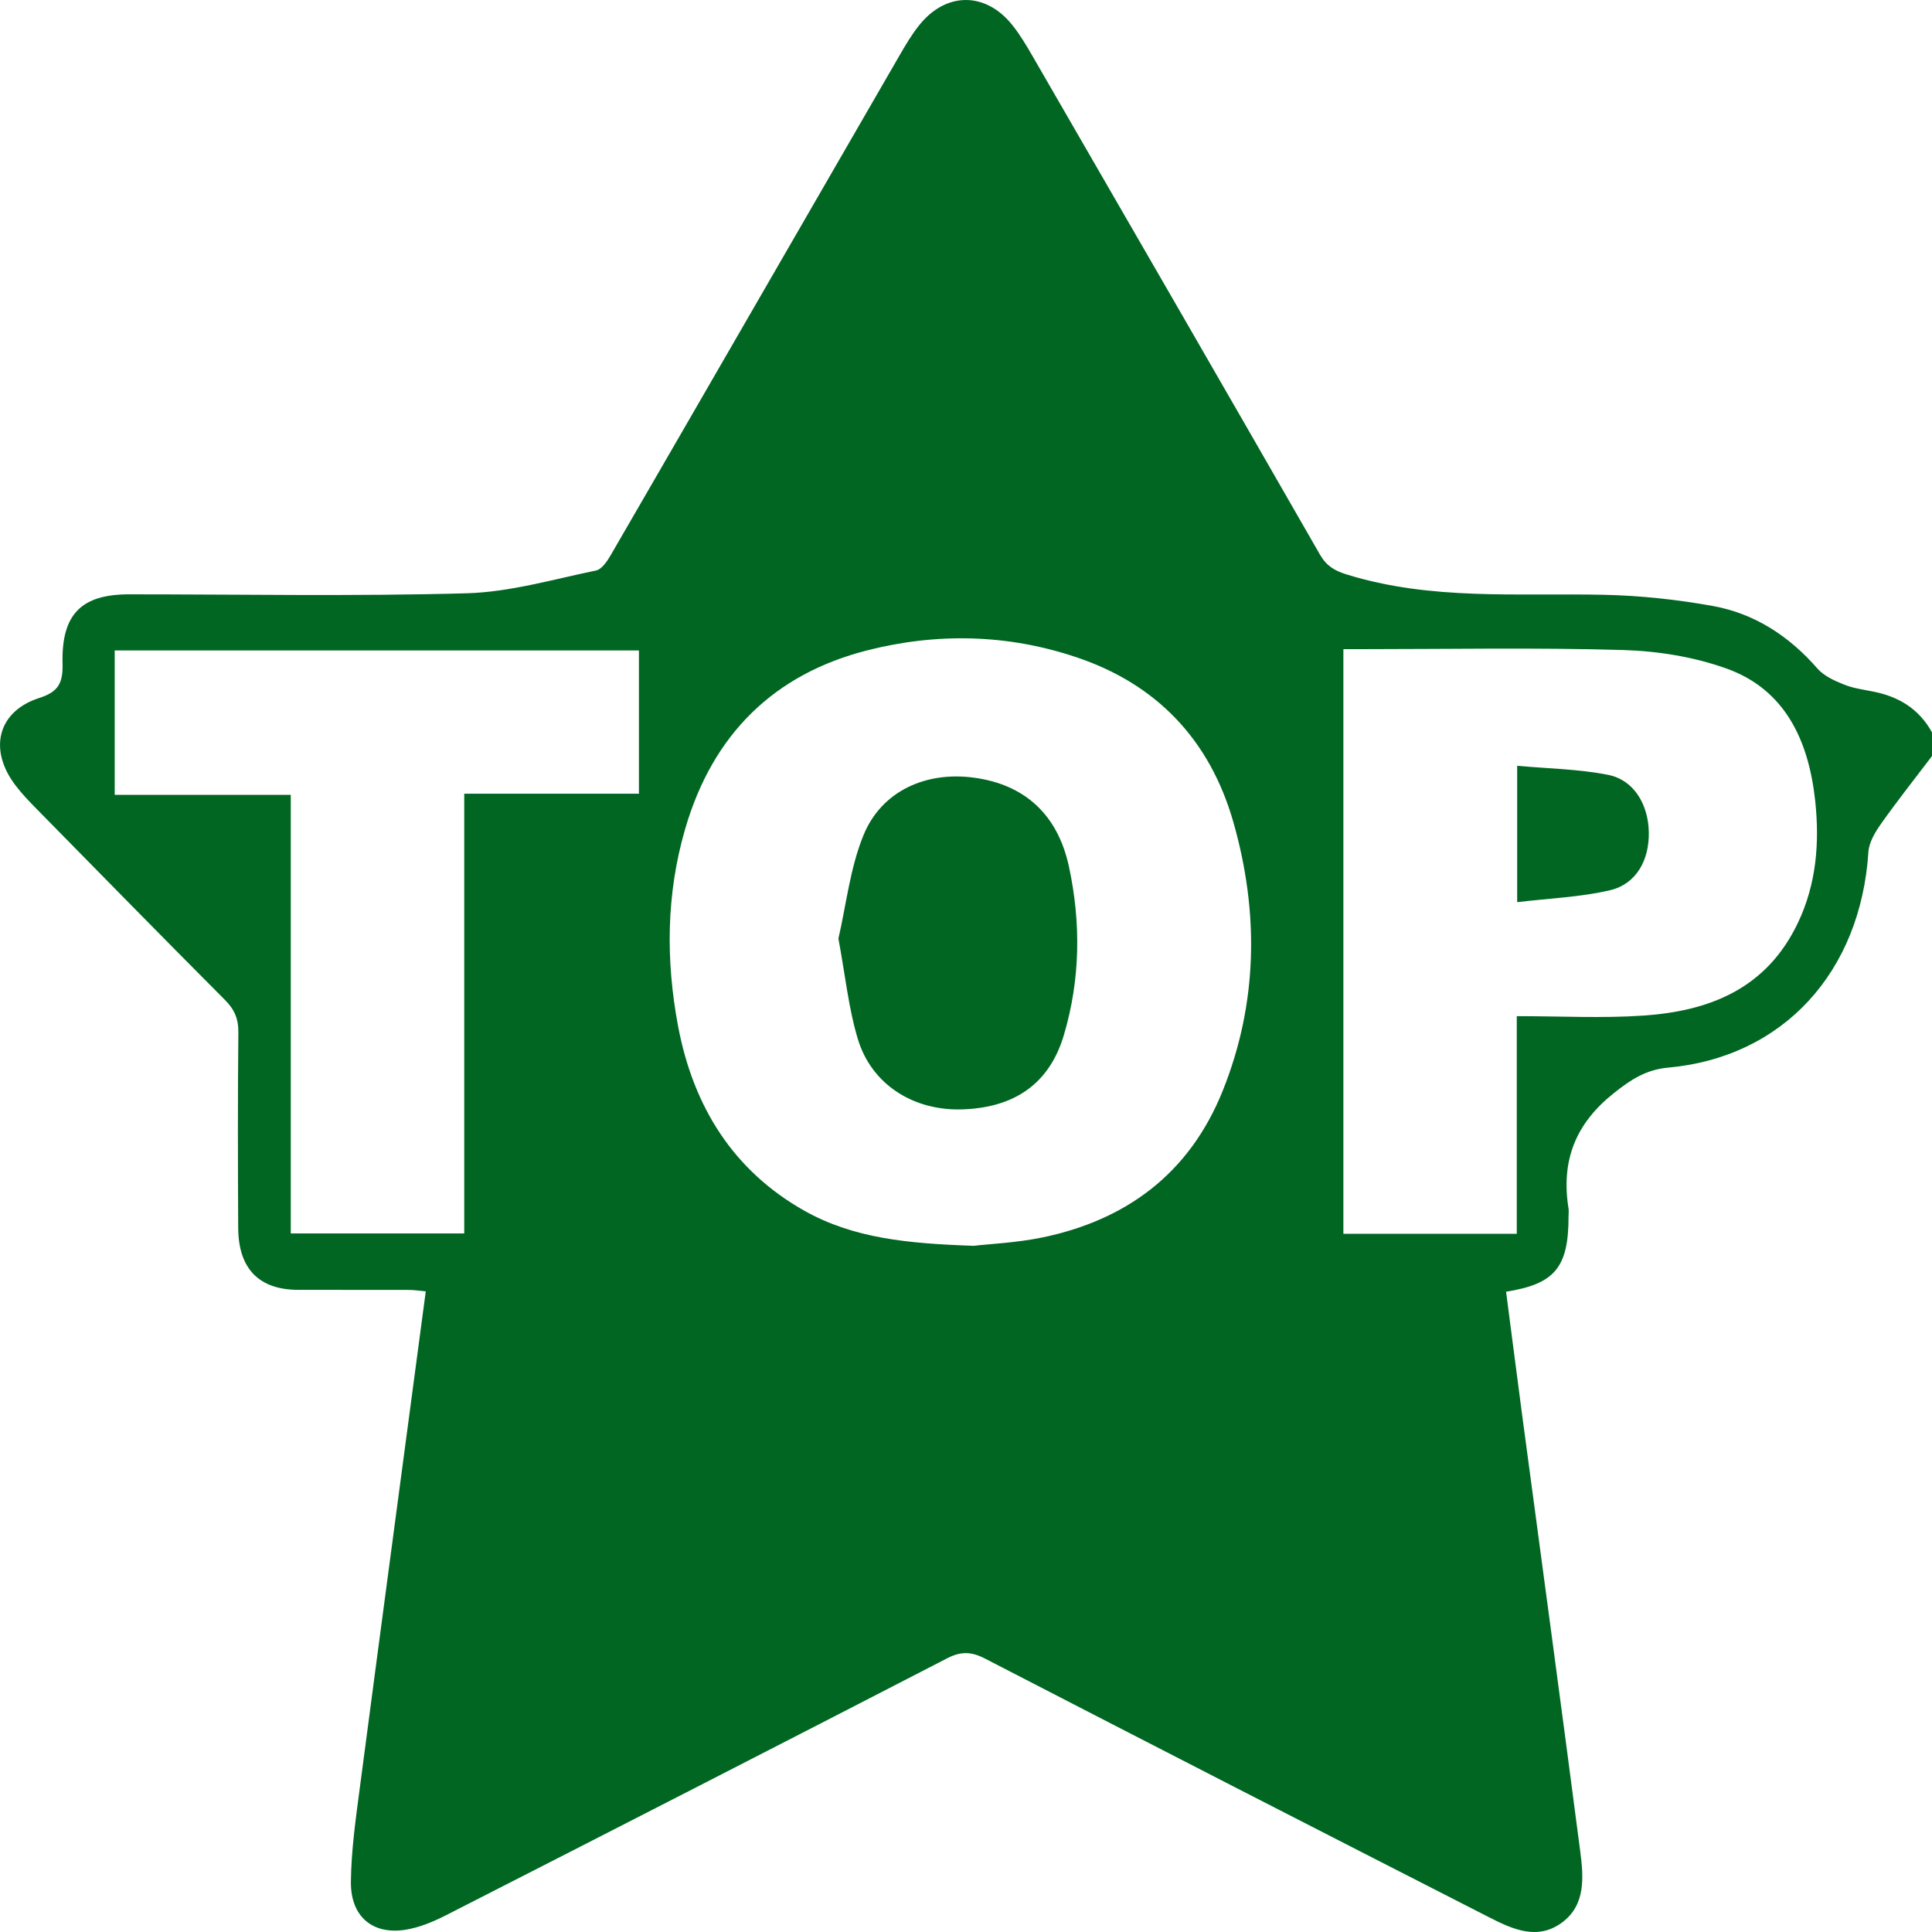 <svg width="24" height="24" viewBox="0 0 24 24" fill="none" xmlns="http://www.w3.org/2000/svg">
<path d="M24 9.392C23.789 9.67 23.572 9.944 23.37 10.229C23.296 10.333 23.218 10.462 23.21 10.584C23.113 12.079 22.149 13.133 20.724 13.262C20.45 13.287 20.261 13.409 20.048 13.579C19.577 13.953 19.388 14.412 19.485 15.014C19.49 15.046 19.485 15.079 19.485 15.111C19.485 15.742 19.317 15.95 18.709 16.046C18.776 16.56 18.842 17.074 18.91 17.588C19.151 19.393 19.396 21.198 19.631 23.004C19.672 23.32 19.698 23.663 19.407 23.88C19.101 24.109 18.79 23.966 18.5 23.818C16.41 22.751 14.322 21.681 12.237 20.604C12.067 20.516 11.937 20.511 11.764 20.601C9.692 21.67 7.618 22.732 5.542 23.791C5.383 23.872 5.211 23.944 5.038 23.972C4.629 24.037 4.355 23.809 4.359 23.378C4.363 22.98 4.421 22.581 4.473 22.185C4.741 20.145 5.015 18.106 5.289 16.042C5.215 16.036 5.15 16.024 5.085 16.024C4.624 16.022 4.163 16.025 3.702 16.023C3.217 16.021 2.962 15.761 2.959 15.254C2.955 14.444 2.953 13.635 2.961 12.825C2.963 12.654 2.911 12.538 2.794 12.421C2.01 11.634 1.233 10.841 0.454 10.048C0.364 9.957 0.275 9.864 0.197 9.762C-0.149 9.314 -0.031 8.835 0.492 8.669C0.727 8.593 0.783 8.483 0.777 8.242C0.762 7.63 1.011 7.384 1.6 7.383C2.998 7.383 4.398 7.409 5.796 7.37C6.334 7.355 6.871 7.197 7.404 7.087C7.476 7.072 7.545 6.969 7.589 6.892C8.788 4.823 9.981 2.752 11.178 0.682C11.25 0.557 11.325 0.431 11.415 0.318C11.748 -0.105 12.246 -0.106 12.579 0.316C12.674 0.435 12.752 0.568 12.829 0.701C14.021 2.763 15.213 4.826 16.399 6.893C16.48 7.032 16.58 7.089 16.722 7.134C17.776 7.463 18.857 7.365 19.931 7.389C20.382 7.399 20.835 7.448 21.279 7.528C21.792 7.621 22.221 7.897 22.576 8.304C22.658 8.398 22.788 8.456 22.905 8.503C23.02 8.55 23.147 8.566 23.269 8.591C23.582 8.652 23.837 8.802 24 9.098V9.392H24ZM12.096 15.476C12.29 15.453 12.62 15.439 12.94 15.374C13.978 15.161 14.772 14.589 15.189 13.55C15.626 12.463 15.641 11.335 15.322 10.215C15.027 9.18 14.358 8.496 13.376 8.166C12.517 7.876 11.636 7.858 10.765 8.081C9.624 8.374 8.854 9.113 8.51 10.302C8.276 11.108 8.269 11.929 8.424 12.751C8.615 13.758 9.116 14.545 9.99 15.039C10.604 15.385 11.282 15.448 12.097 15.476L12.096 15.476ZM16.688 15.327H18.842V12.623C19.385 12.623 19.901 12.651 20.413 12.616C21.228 12.561 21.947 12.288 22.339 11.454C22.563 10.979 22.605 10.469 22.549 9.948C22.467 9.19 22.17 8.564 21.448 8.305C21.043 8.16 20.598 8.088 20.169 8.075C19.084 8.043 17.998 8.064 16.913 8.064C16.839 8.064 16.765 8.064 16.688 8.064V15.327V15.327ZM1.425 9.874H3.612V15.322H5.767V9.86H7.937V8.08H1.425V9.874Z" fill="#006622"/>
<path d="M10.415 11.659C10.511 11.248 10.559 10.784 10.727 10.374C10.952 9.825 11.502 9.581 12.095 9.66C12.722 9.743 13.14 10.112 13.28 10.771C13.429 11.466 13.42 12.168 13.217 12.854C13.041 13.453 12.613 13.759 11.957 13.781C11.351 13.802 10.827 13.475 10.656 12.906C10.54 12.521 10.5 12.112 10.415 11.659V11.659Z" fill="#006622"/>
<path d="M18.847 11.207V9.513C19.231 9.548 19.611 9.553 19.979 9.626C20.295 9.689 20.475 9.991 20.482 10.335C20.49 10.683 20.326 10.982 20.003 11.058C19.636 11.145 19.254 11.158 18.847 11.207Z" fill="#006622"/>
</svg>
